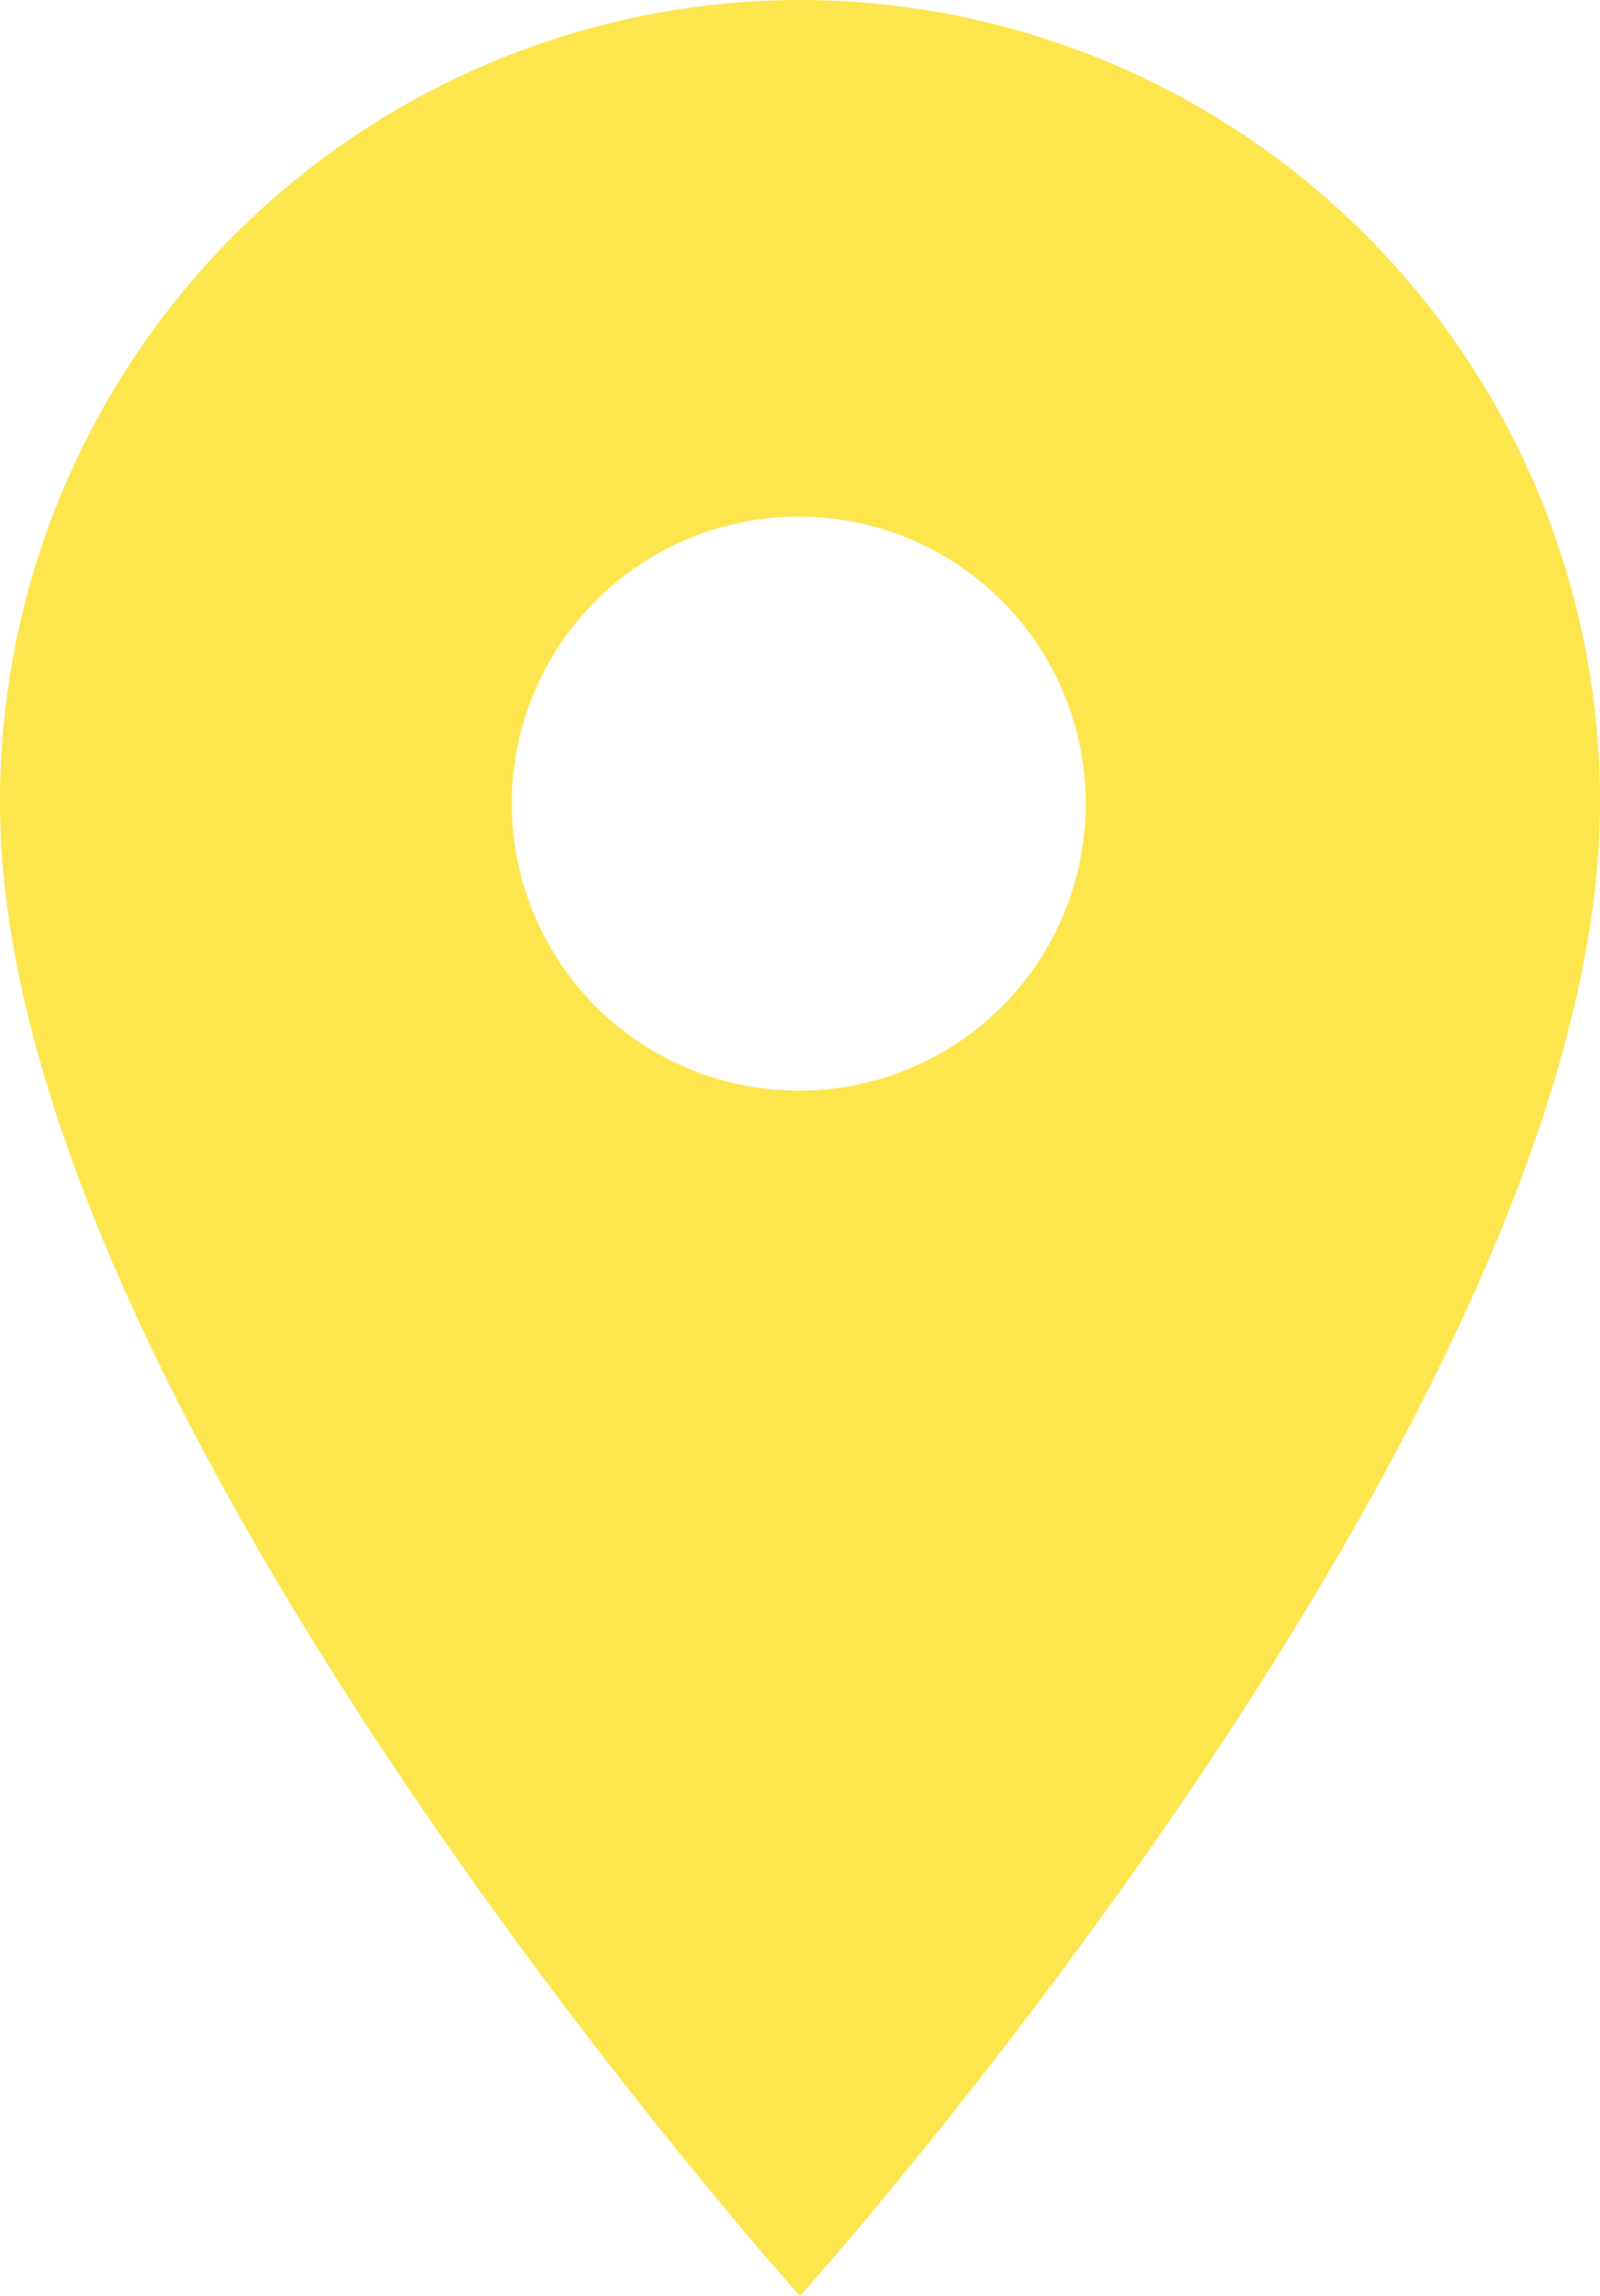 <?xml version="1.0" encoding="UTF-8"?> <svg xmlns="http://www.w3.org/2000/svg" width="23" height="33" viewBox="0 0 23 33" fill="none"><g clip-path="url(#clip0_2917_11)"><path fill-rule="evenodd" clip-rule="evenodd" d="M11.5 0C9.986 0.002 8.488 0.303 7.09 0.884C5.693 1.466 4.423 2.318 3.355 3.391C2.287 4.463 1.441 5.736 0.865 7.136C0.29 8.536 -0.004 10.036 5.02291e-05 11.55C5.02291e-05 20.212 11.5 33 11.5 33C11.5 33 23 20.212 23 11.55C23.005 10.036 22.71 8.536 22.135 7.136C21.559 5.736 20.713 4.463 19.645 3.391C18.577 2.318 17.308 1.466 15.91 0.884C14.512 0.303 13.014 0.002 11.5 0ZM11.5 15.675C10.683 15.679 9.884 15.44 9.203 14.989C8.523 14.537 7.991 13.895 7.676 13.141C7.361 12.388 7.277 11.558 7.434 10.756C7.591 9.955 7.983 9.218 8.559 8.64C9.135 8.061 9.87 7.666 10.671 7.506C11.471 7.345 12.302 7.426 13.056 7.737C13.811 8.049 14.457 8.578 14.911 9.256C15.365 9.935 15.607 10.733 15.607 11.55C15.609 12.642 15.177 13.689 14.407 14.463C13.637 15.236 12.591 15.672 11.5 15.675Z" fill="#FCE54D"></path></g><defs><clipPath id="clip0_2917_11"><rect width="23" height="33" fill="white"></rect></clipPath></defs></svg> 